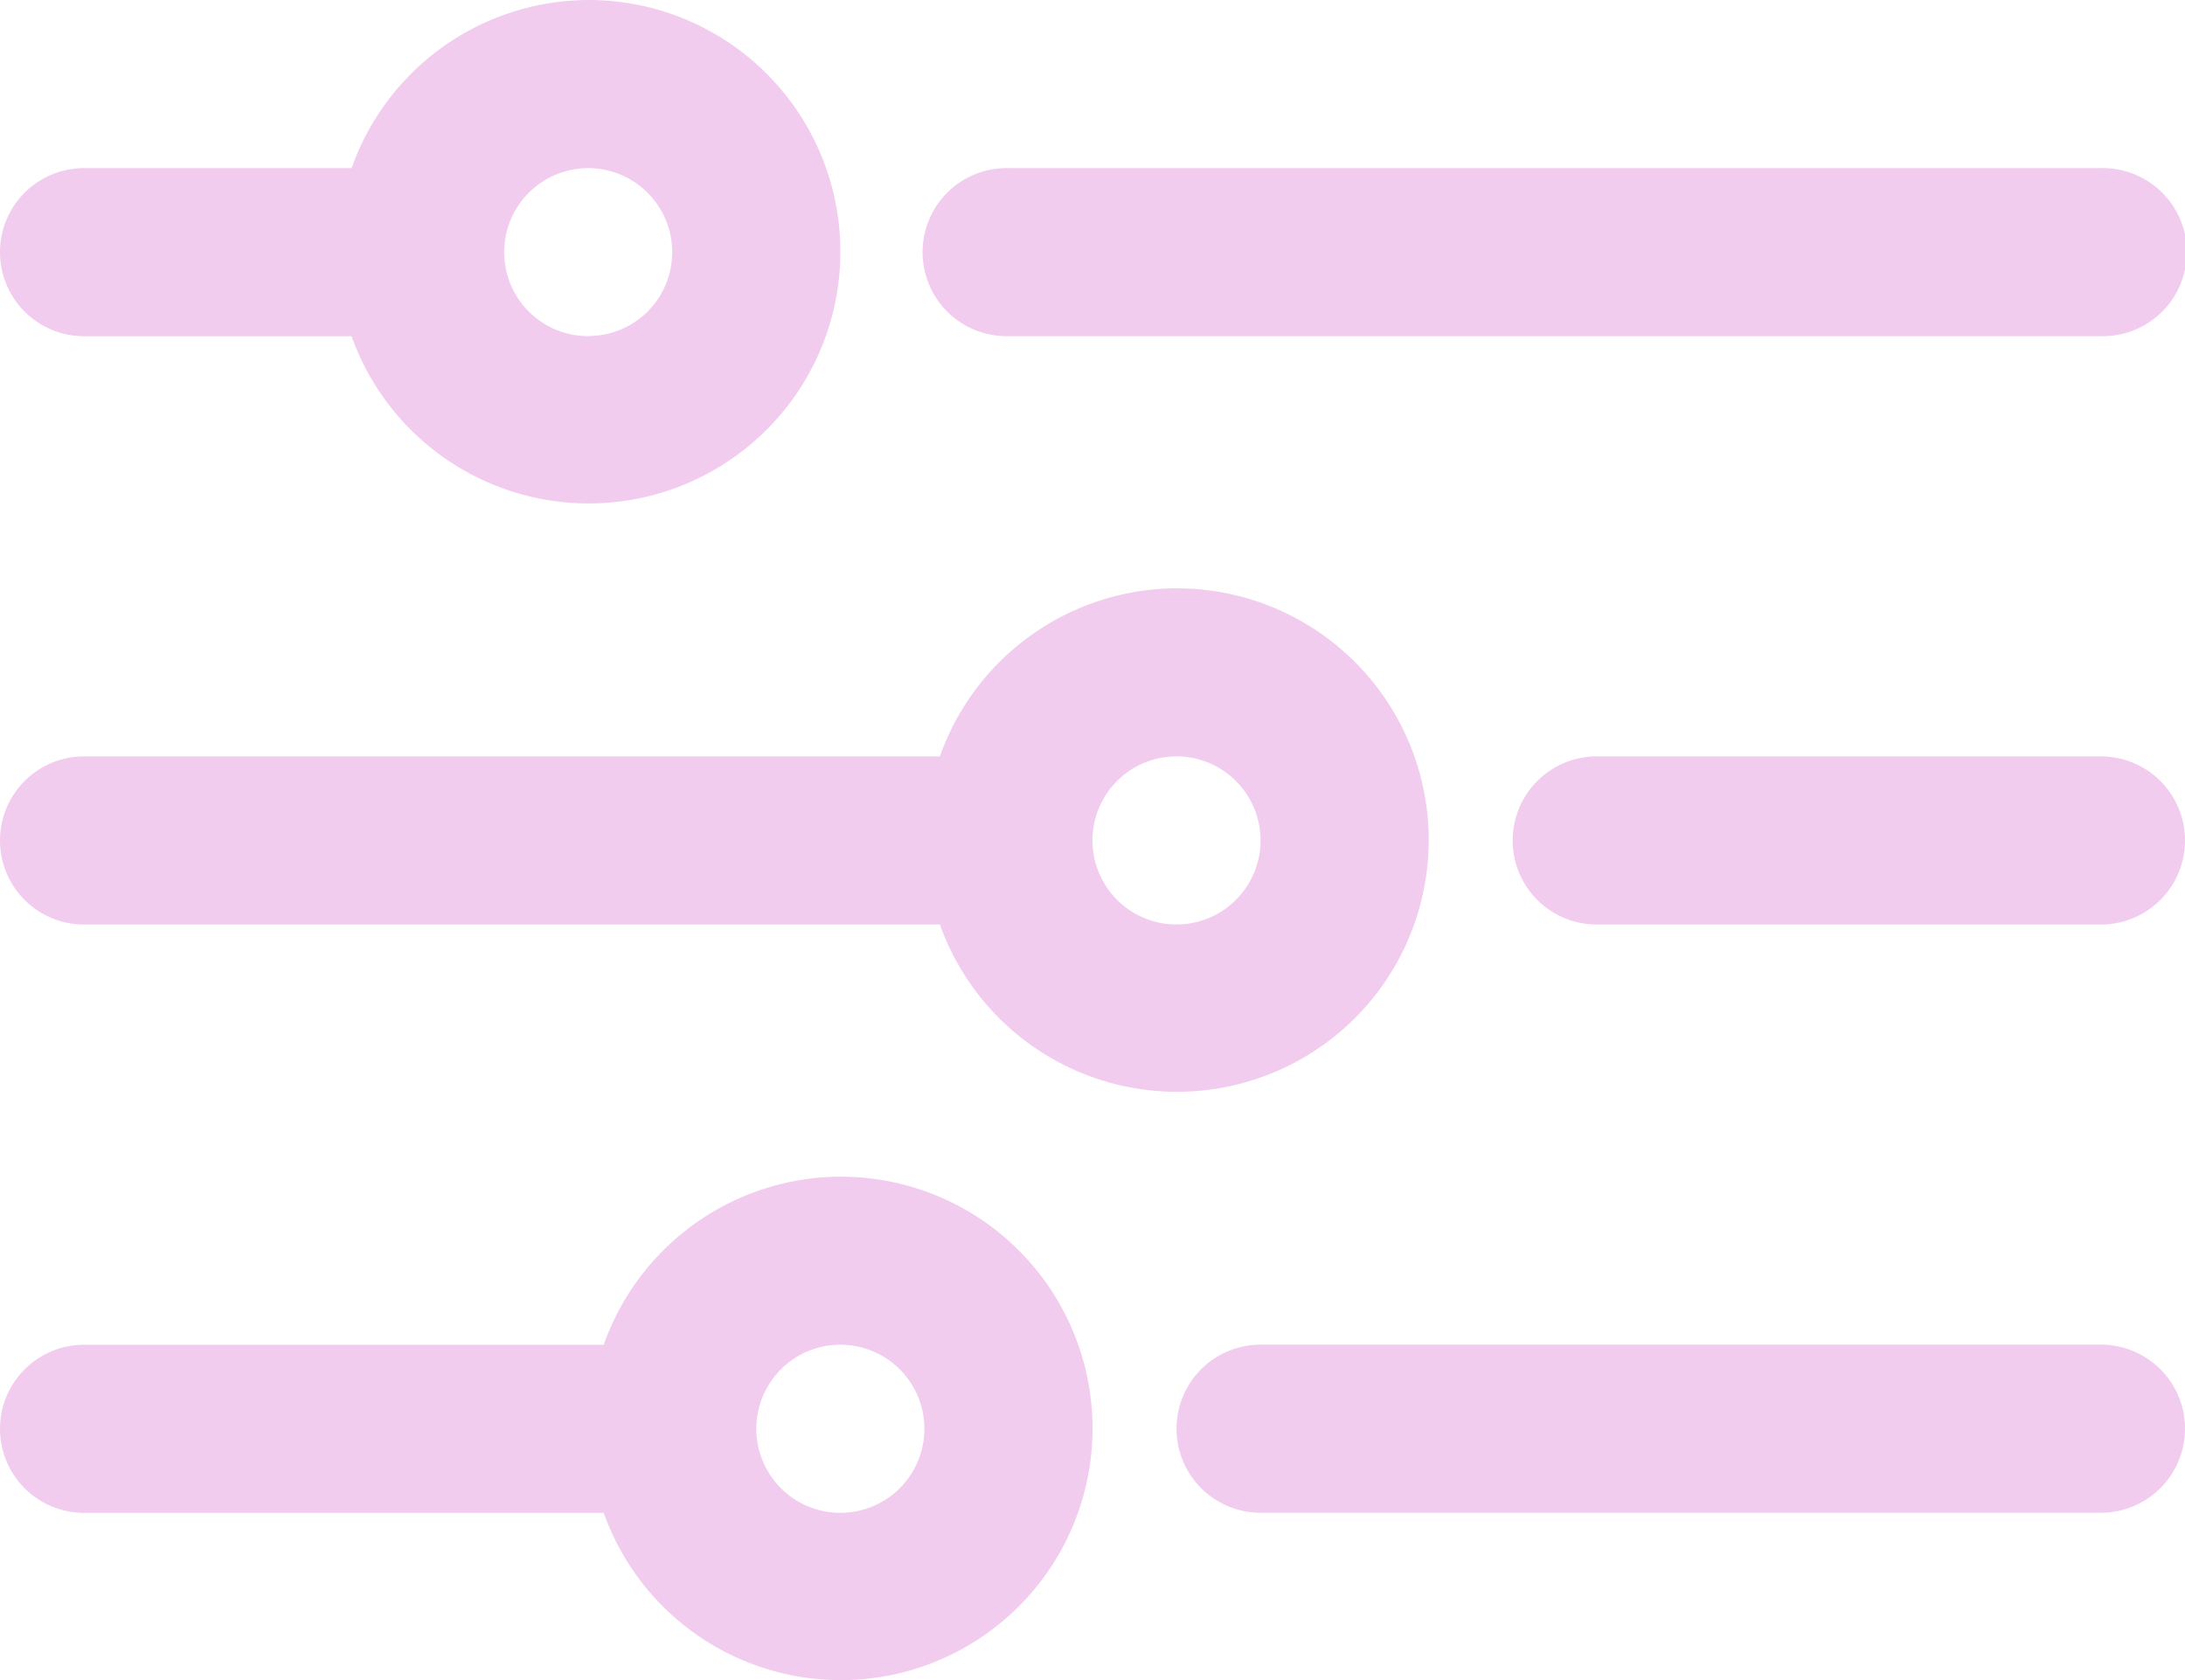 <svg xmlns="http://www.w3.org/2000/svg" xmlns:xlink="http://www.w3.org/1999/xlink" width="54.023" height="41.535" viewBox="0 0 54.023 41.535"><defs><clipPath id="a"><rect width="54.023" height="41.535" fill="#f2ccee"/></clipPath></defs><g clip-path="url(#a)"><path d="M113.686,19.536H86.675a2.078,2.078,0,1,1,0-4.155h27.011a2.078,2.078,0,1,1,0,4.155" transform="translate(-61.741 -11.225)" fill="#f2ccee"/><path d="M14.546,0A6.233,6.233,0,0,0,8.694,4.156H2.079a2.078,2.078,0,0,0,0,4.156H8.694A6.223,6.223,0,1,0,14.546,0Zm0,8.311A2.077,2.077,0,1,1,16.015,7.7a2.077,2.077,0,0,1-1.469.608" transform="translate(-0.001)" fill="#f2ccee"/><path d="M152.974,73.371H140.507a2.078,2.078,0,0,1,0-4.156h12.467a2.078,2.078,0,0,1,0,4.156" transform="translate(-101.029 -50.515)" fill="#f2ccee"/><path d="M29.089,53.832a6.232,6.232,0,0,0-5.851,4.156H2.078a2.078,2.078,0,0,0,0,4.156H23.239a6.223,6.223,0,1,0,5.851-8.311Zm0,8.311h0a2.078,2.078,0,1,1,1.469-.609,2.077,2.077,0,0,1-1.469.609Z" transform="translate(0 -39.288)" fill="#f2ccee"/><path d="M130.524,127.2H109.746a2.078,2.078,0,0,1,0-4.156h20.778a2.078,2.078,0,0,1,0,4.156" transform="translate(-78.579 -89.802)" fill="#f2ccee"/><path d="M20.779,107.664a6.233,6.233,0,0,0-5.851,4.156H2.079a2.078,2.078,0,0,0,0,4.156H14.928a6.223,6.223,0,1,0,5.851-8.311Zm0,8.311h0a2.078,2.078,0,1,1,1.469-.609,2.077,2.077,0,0,1-1.469.609Z" transform="translate(-0.001 -78.575)" fill="#f2ccee"/></g></svg>